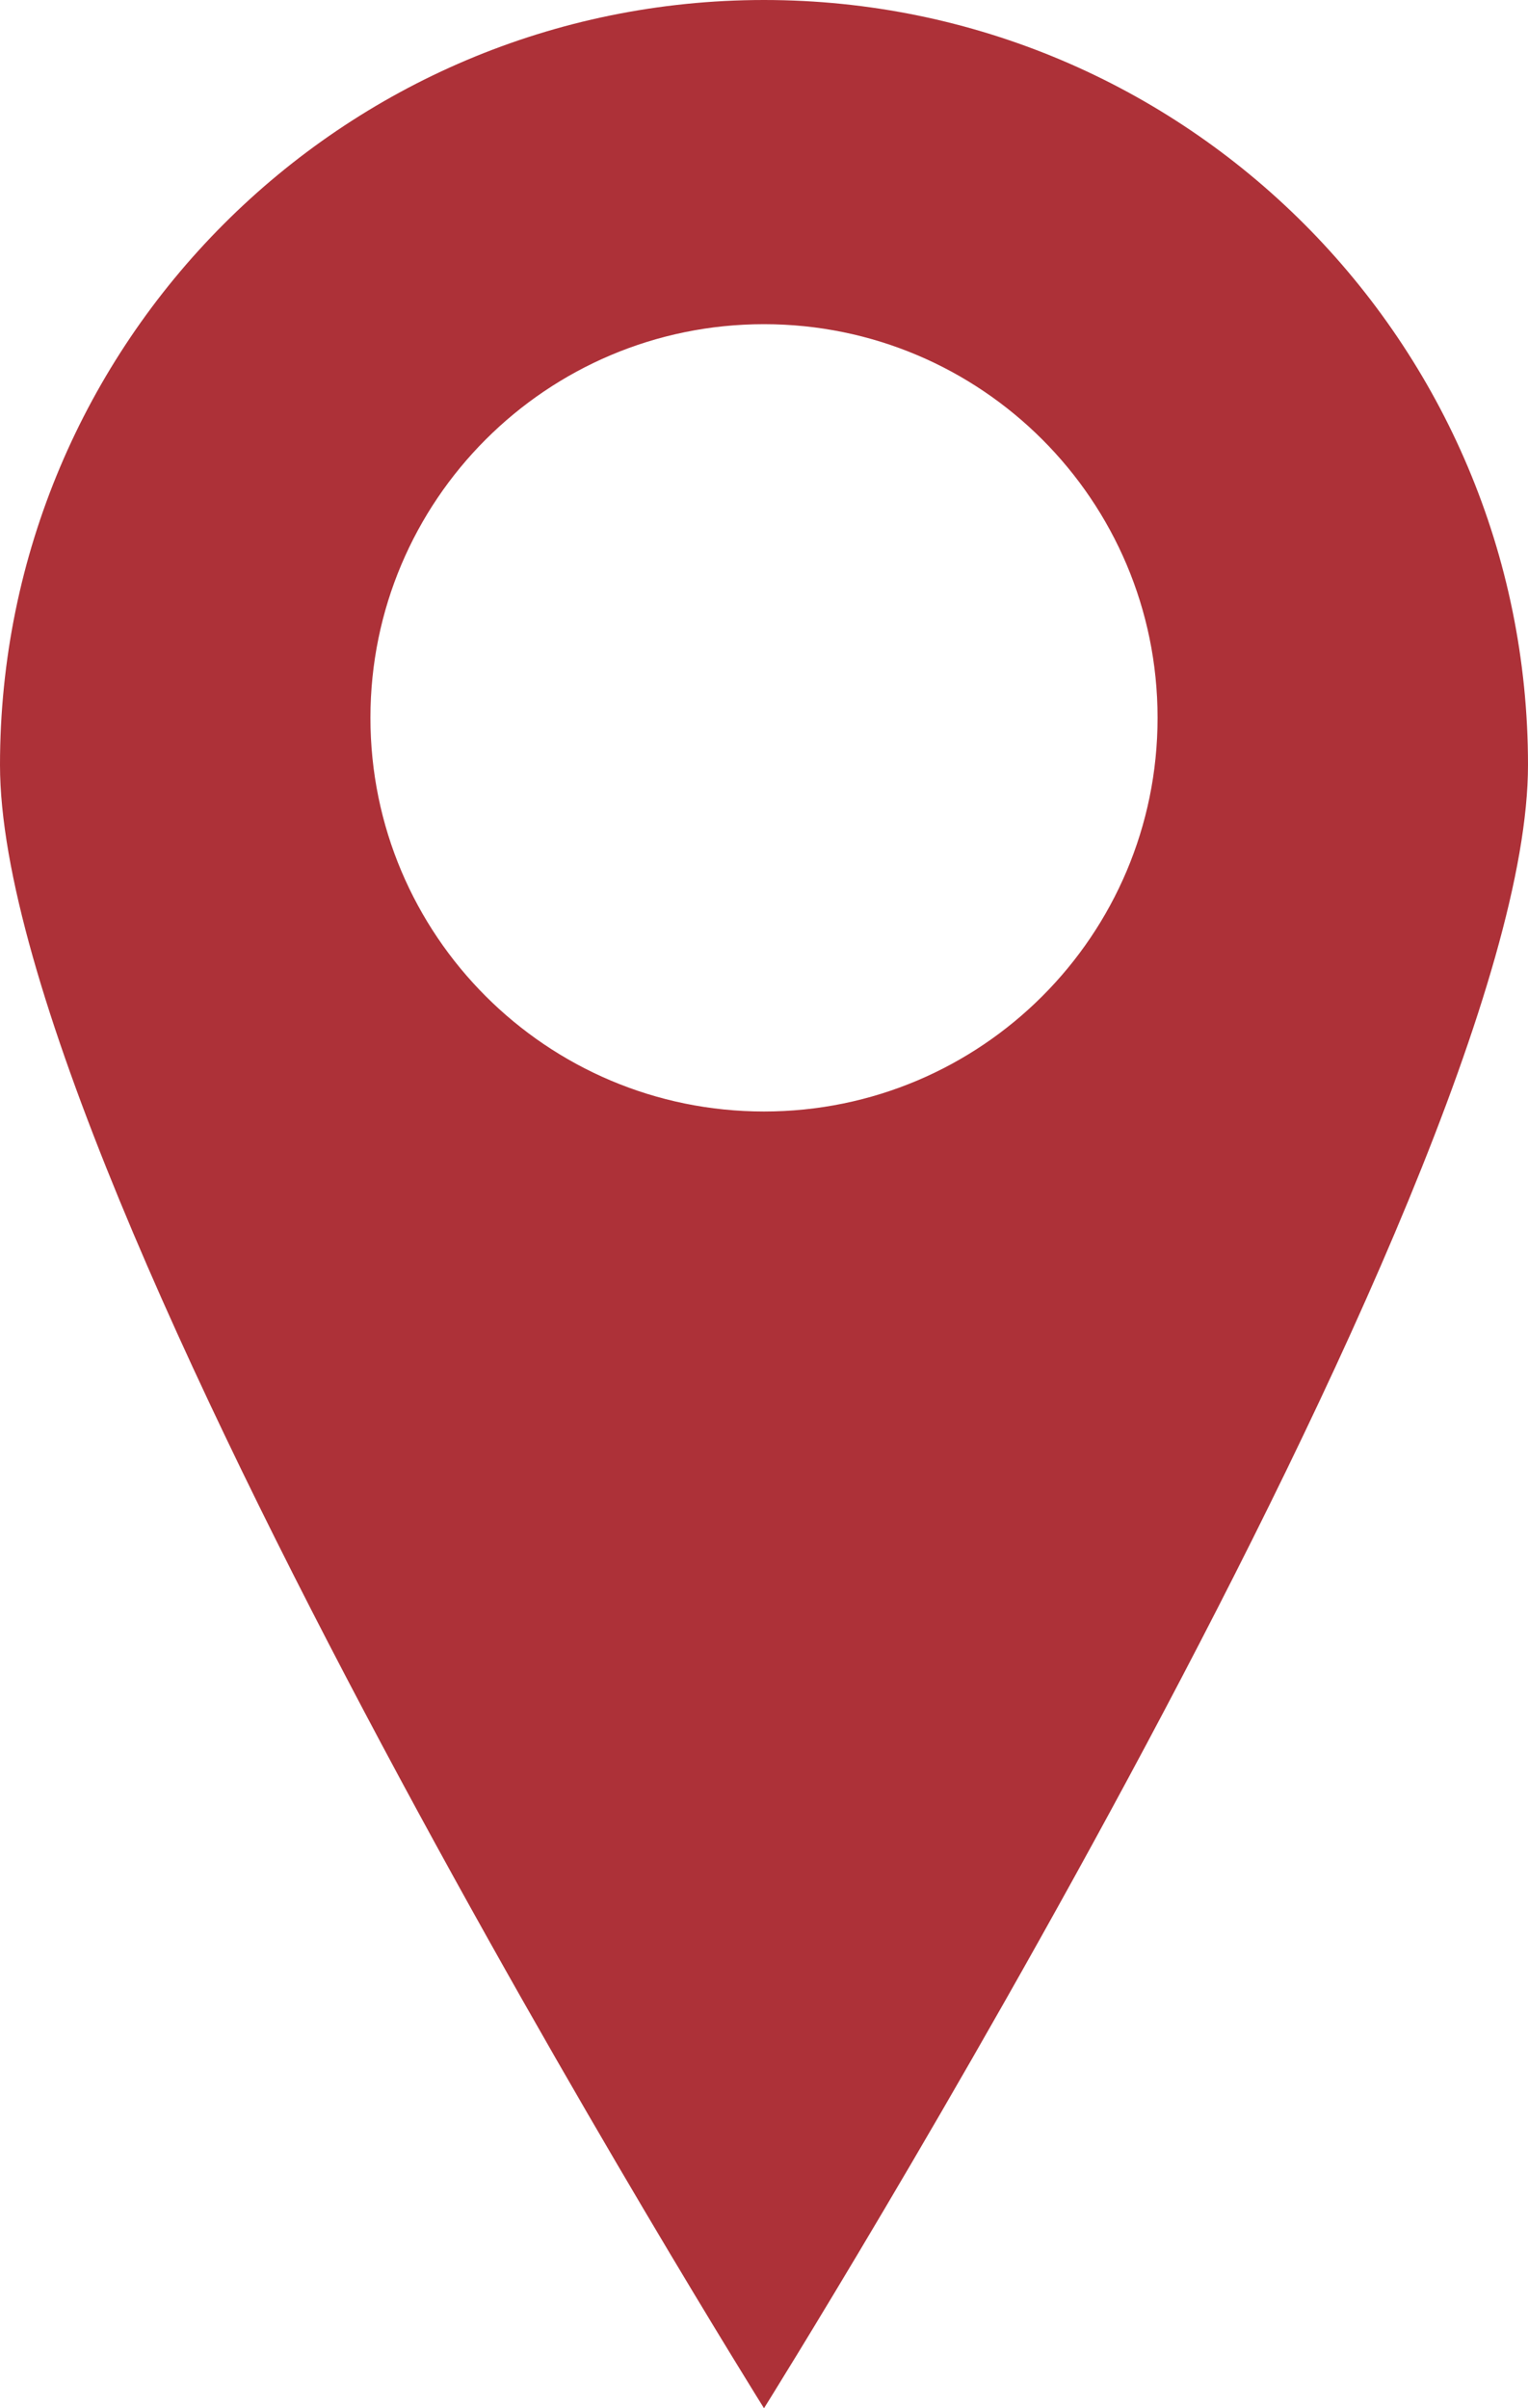 <?xml version="1.0" encoding="UTF-8"?> <svg xmlns="http://www.w3.org/2000/svg" width="33" height="52" viewBox="0 0 33 52" fill="none"> <path fill-rule="evenodd" clip-rule="evenodd" d="M16.5 52C16.5 52 33 25.64 33 16.518C33 7.395 25.613 0 16.5 0C7.387 0 0 7.395 0 16.518C0 25.64 16.5 52 16.5 52ZM16.5 24C21.194 24 25 20.195 25 15.5C25 10.806 21.194 7 16.5 7C11.806 7 8 10.806 8 15.5C8 20.195 11.806 24 16.5 24Z" fill="#AD3138"></path> </svg> 